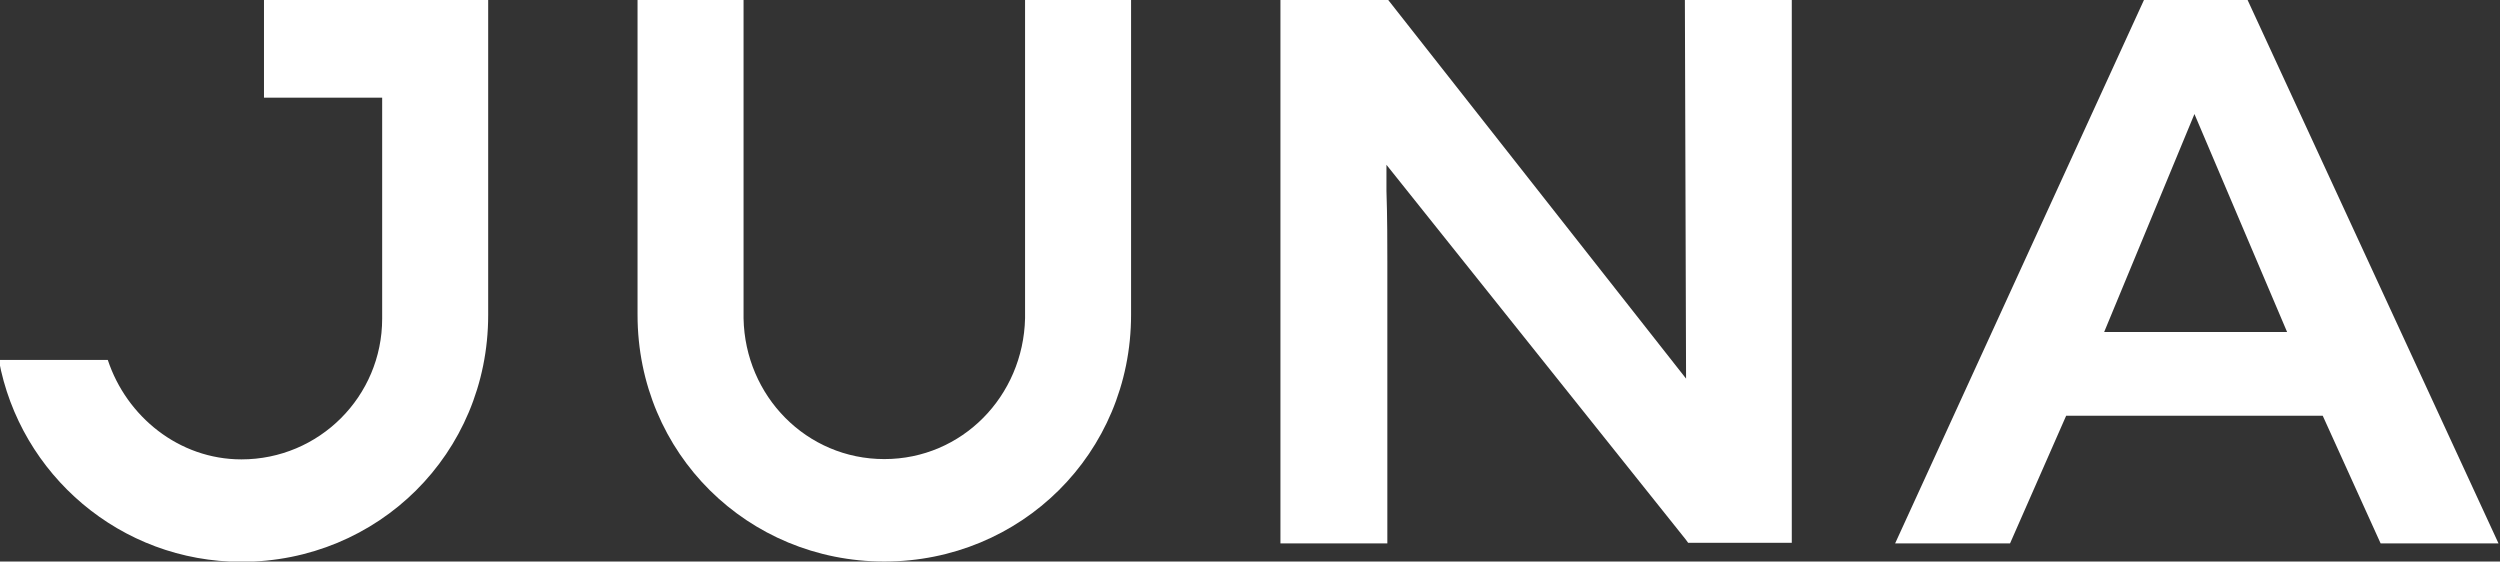<?xml version="1.0" encoding="utf-8"?>
<!-- Generator: Adobe Illustrator 26.2.1, SVG Export Plug-In . SVG Version: 6.00 Build 0)  -->
<svg version="1.1" id="Layer_1" xmlns="http://www.w3.org/2000/svg" xmlns:xlink="http://www.w3.org/1999/xlink" x="0px" y="0px"
	 viewBox="0 0 841.9 189.1" style="enable-background:new 0 0 841.9 189.1;" xml:space="preserve">
<rect x="0" y="0" width="841.9" height="189.1" fill="#333333" stroke="none"/>
<style type="text/css">
	.st0{fill:#FFFFFF;}
</style>
<g>
	<path class="st0" d="M567.8,127.5L467.5,0h-36.3v183h36V88c0-5.3,0-15.2-0.3-23.7c0-3.2,0-6.1,0-8.8l100.8,126.2l0.8,1.1h34.9V0
		h-36L567.8,127.5z"/>
	<path class="st0" d="M756.9,0H722l-83.8,183h38.7l18.9-43h86.4l19.5,43h39.7L756.9,0z M708.6,111.8L739,38.4l31.2,73.4H708.6z"/>
	<path class="st0" d="M214.7,106c0,46.8,37.2,83.1,83.1,83.1s83.1-36.3,83.1-83.1V0h-35.7v107.2c-0.6,26.2-21.2,47.4-47.4,47.4
		c-26.2,0-46.9-21.2-47.4-47.4V0h-35.7V106z"/>
	<path class="st0" d="M88.9,0v32.9h39.8v74.4c0,26.2-21.2,47.4-47.4,47.4c-21,0-38.7-14.4-45-33.5H-0.4c7.1,38.7,41,68,81.7,68
		c45.9,0,83.1-36.3,83.1-83.1V0H88.9z"/>
</g>
</svg>
